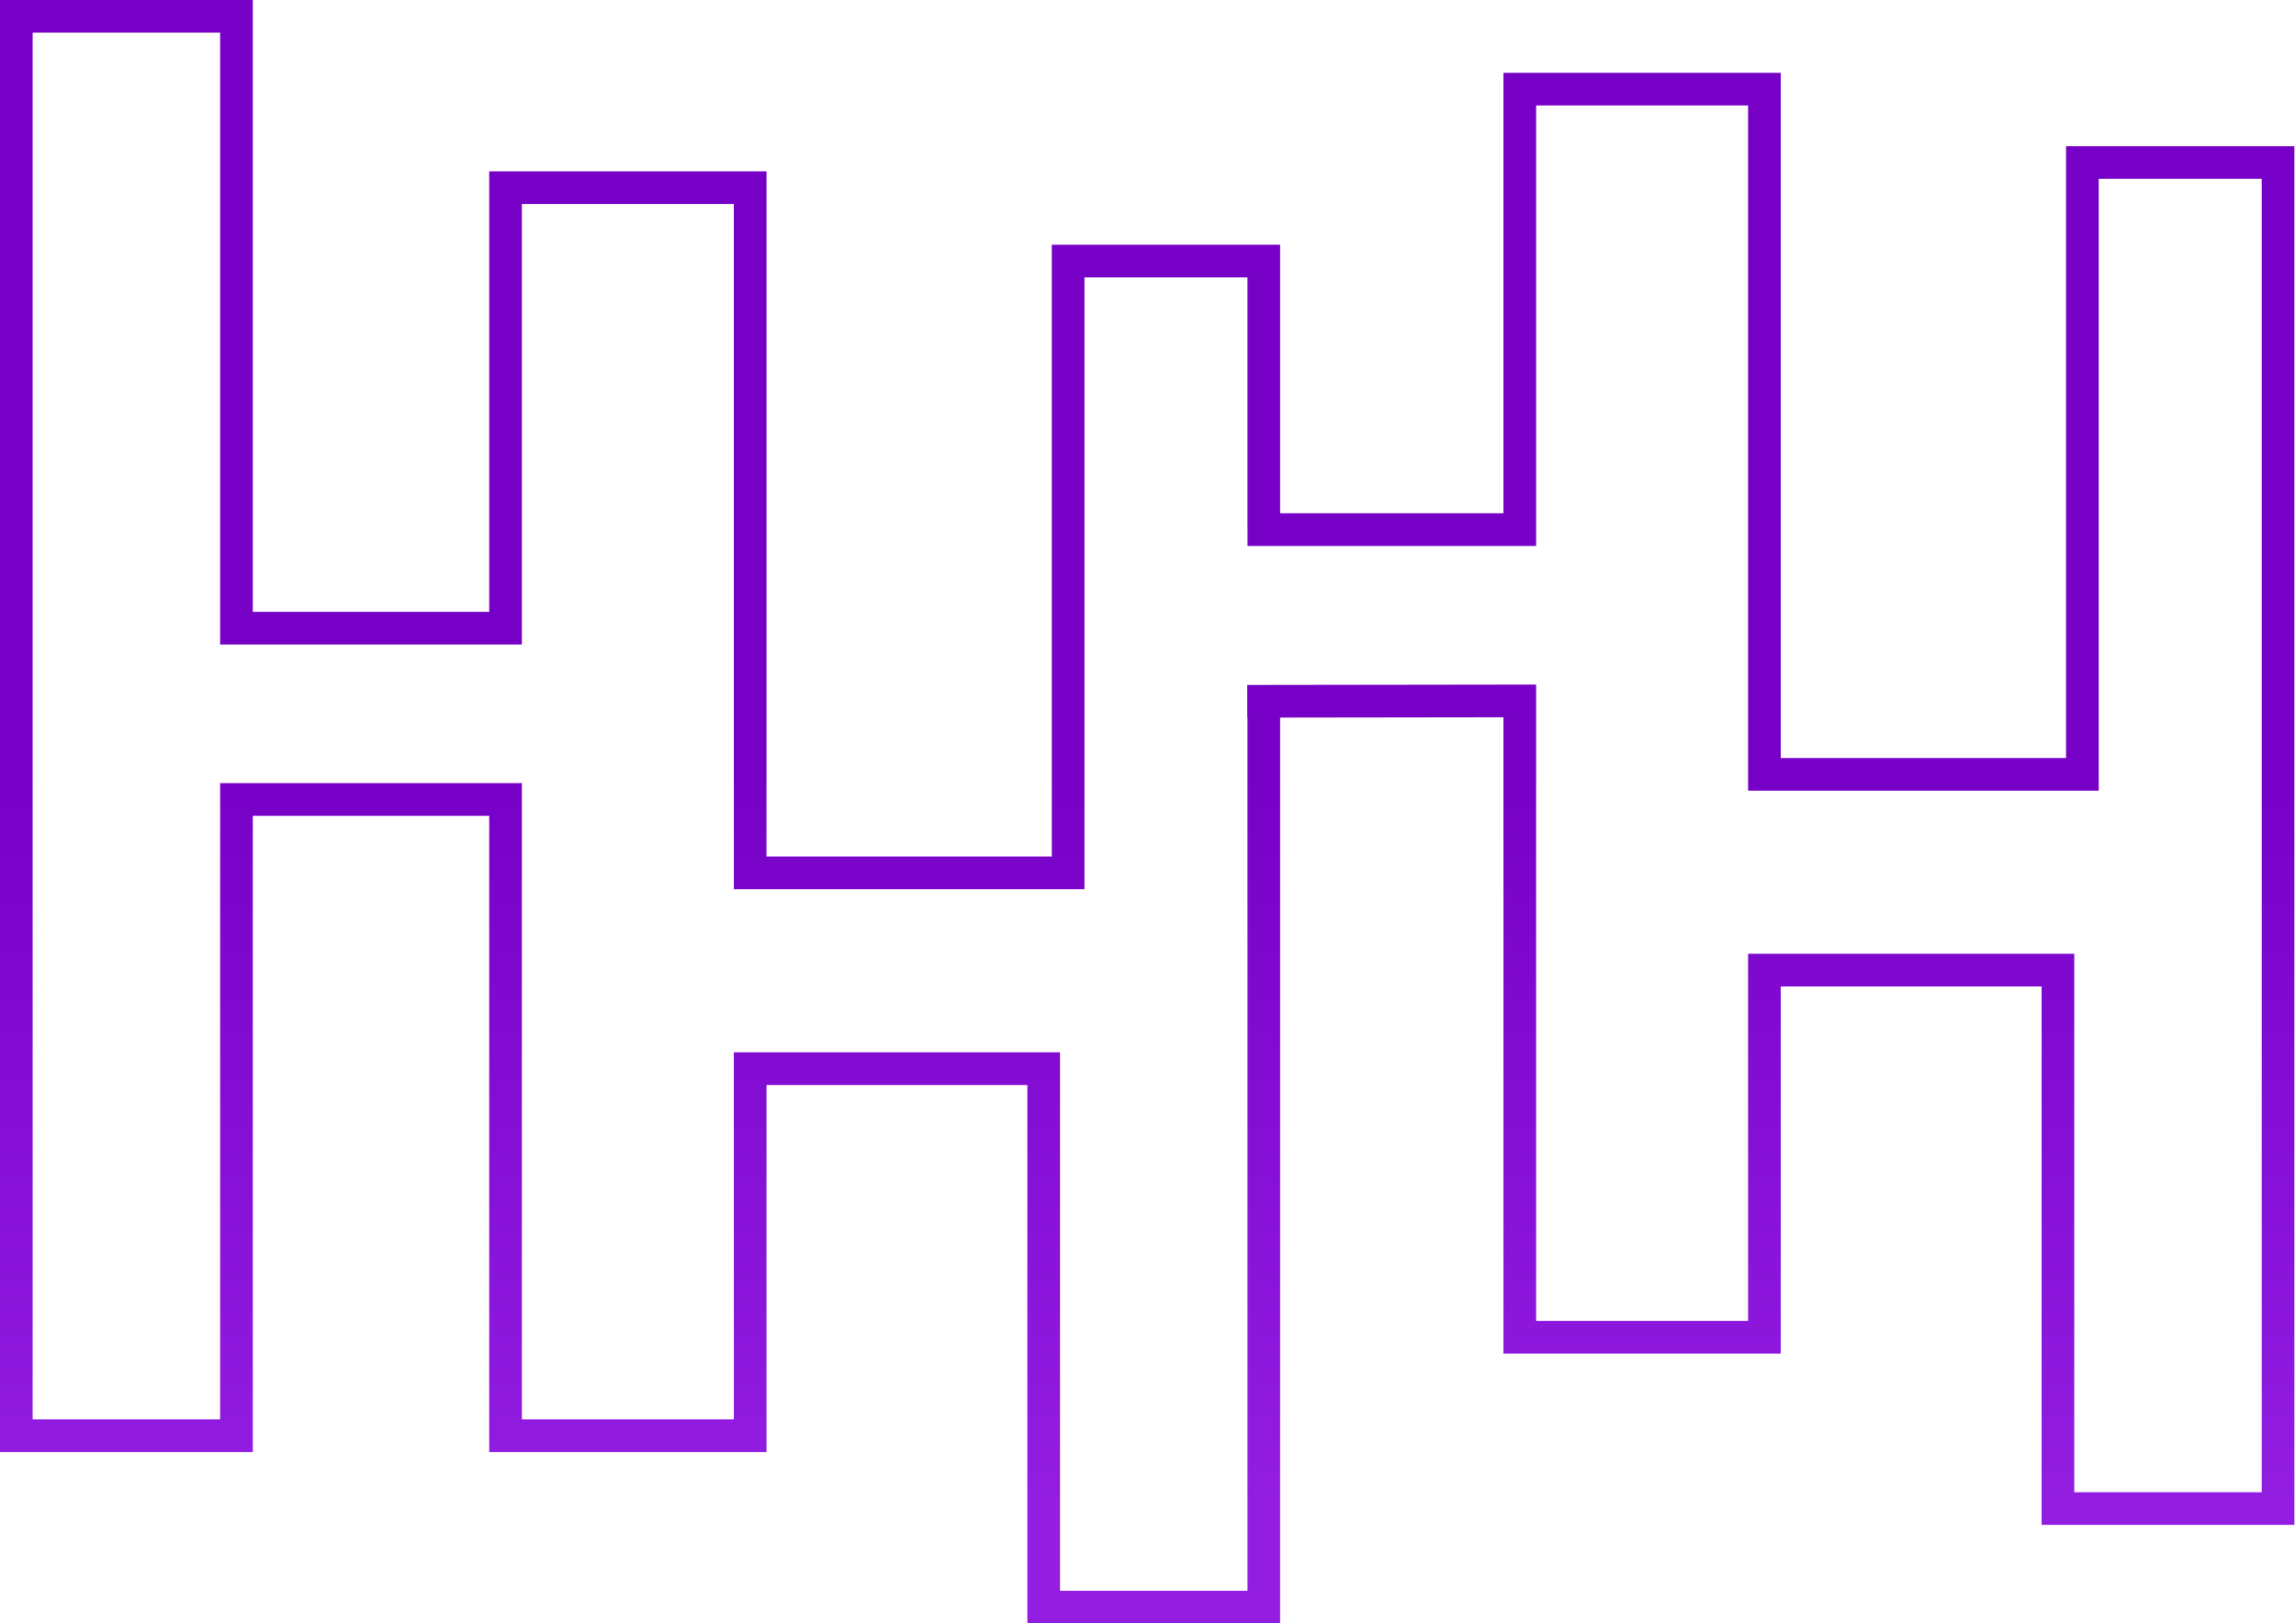 <svg width="703" height="497" viewBox="0 0 703 497" fill="none" xmlns="http://www.w3.org/2000/svg">
<path fill-rule="evenodd" clip-rule="evenodd" d="M77.405 0H0V444.554H77.405V249.754H149.789V444.554H234.683V332.169H314.556V497H391.961V219.687L460.338 219.596V414.389H545.233V302.004H625.106V466.835H702.511V44.758H632.595V232.066H545.233V22.281H460.338V157.143H391.961V74.923H322.045V262.231H234.683V52.446H149.789V187.308H77.405V0ZM381.972 162.161H381.961V84.923H332.045V272.231H224.683V62.446H159.789V197.308H67.405V10H10V434.554H67.405V239.754H159.789V434.554H224.683V322.169H324.556V487H381.961V219.701L381.9 219.701L381.887 209.701L470.338 209.582V404.389H535.233V292.004H635.106V456.835H692.511V54.758H642.595V242.066H535.233V32.281H470.338V167.143H381.972V162.161Z" fill="url(#paint0_linear_671_2)"/>
<defs>
<linearGradient id="paint0_linear_671_2" x1="540.035" y1="27.281" x2="540.035" y2="461.835" gradientUnits="userSpaceOnUse">
<stop offset="0.48" stop-color="#7700C7"/>
<stop offset="1" stop-color="#931EE2"/>
</linearGradient>
</defs>
</svg>
